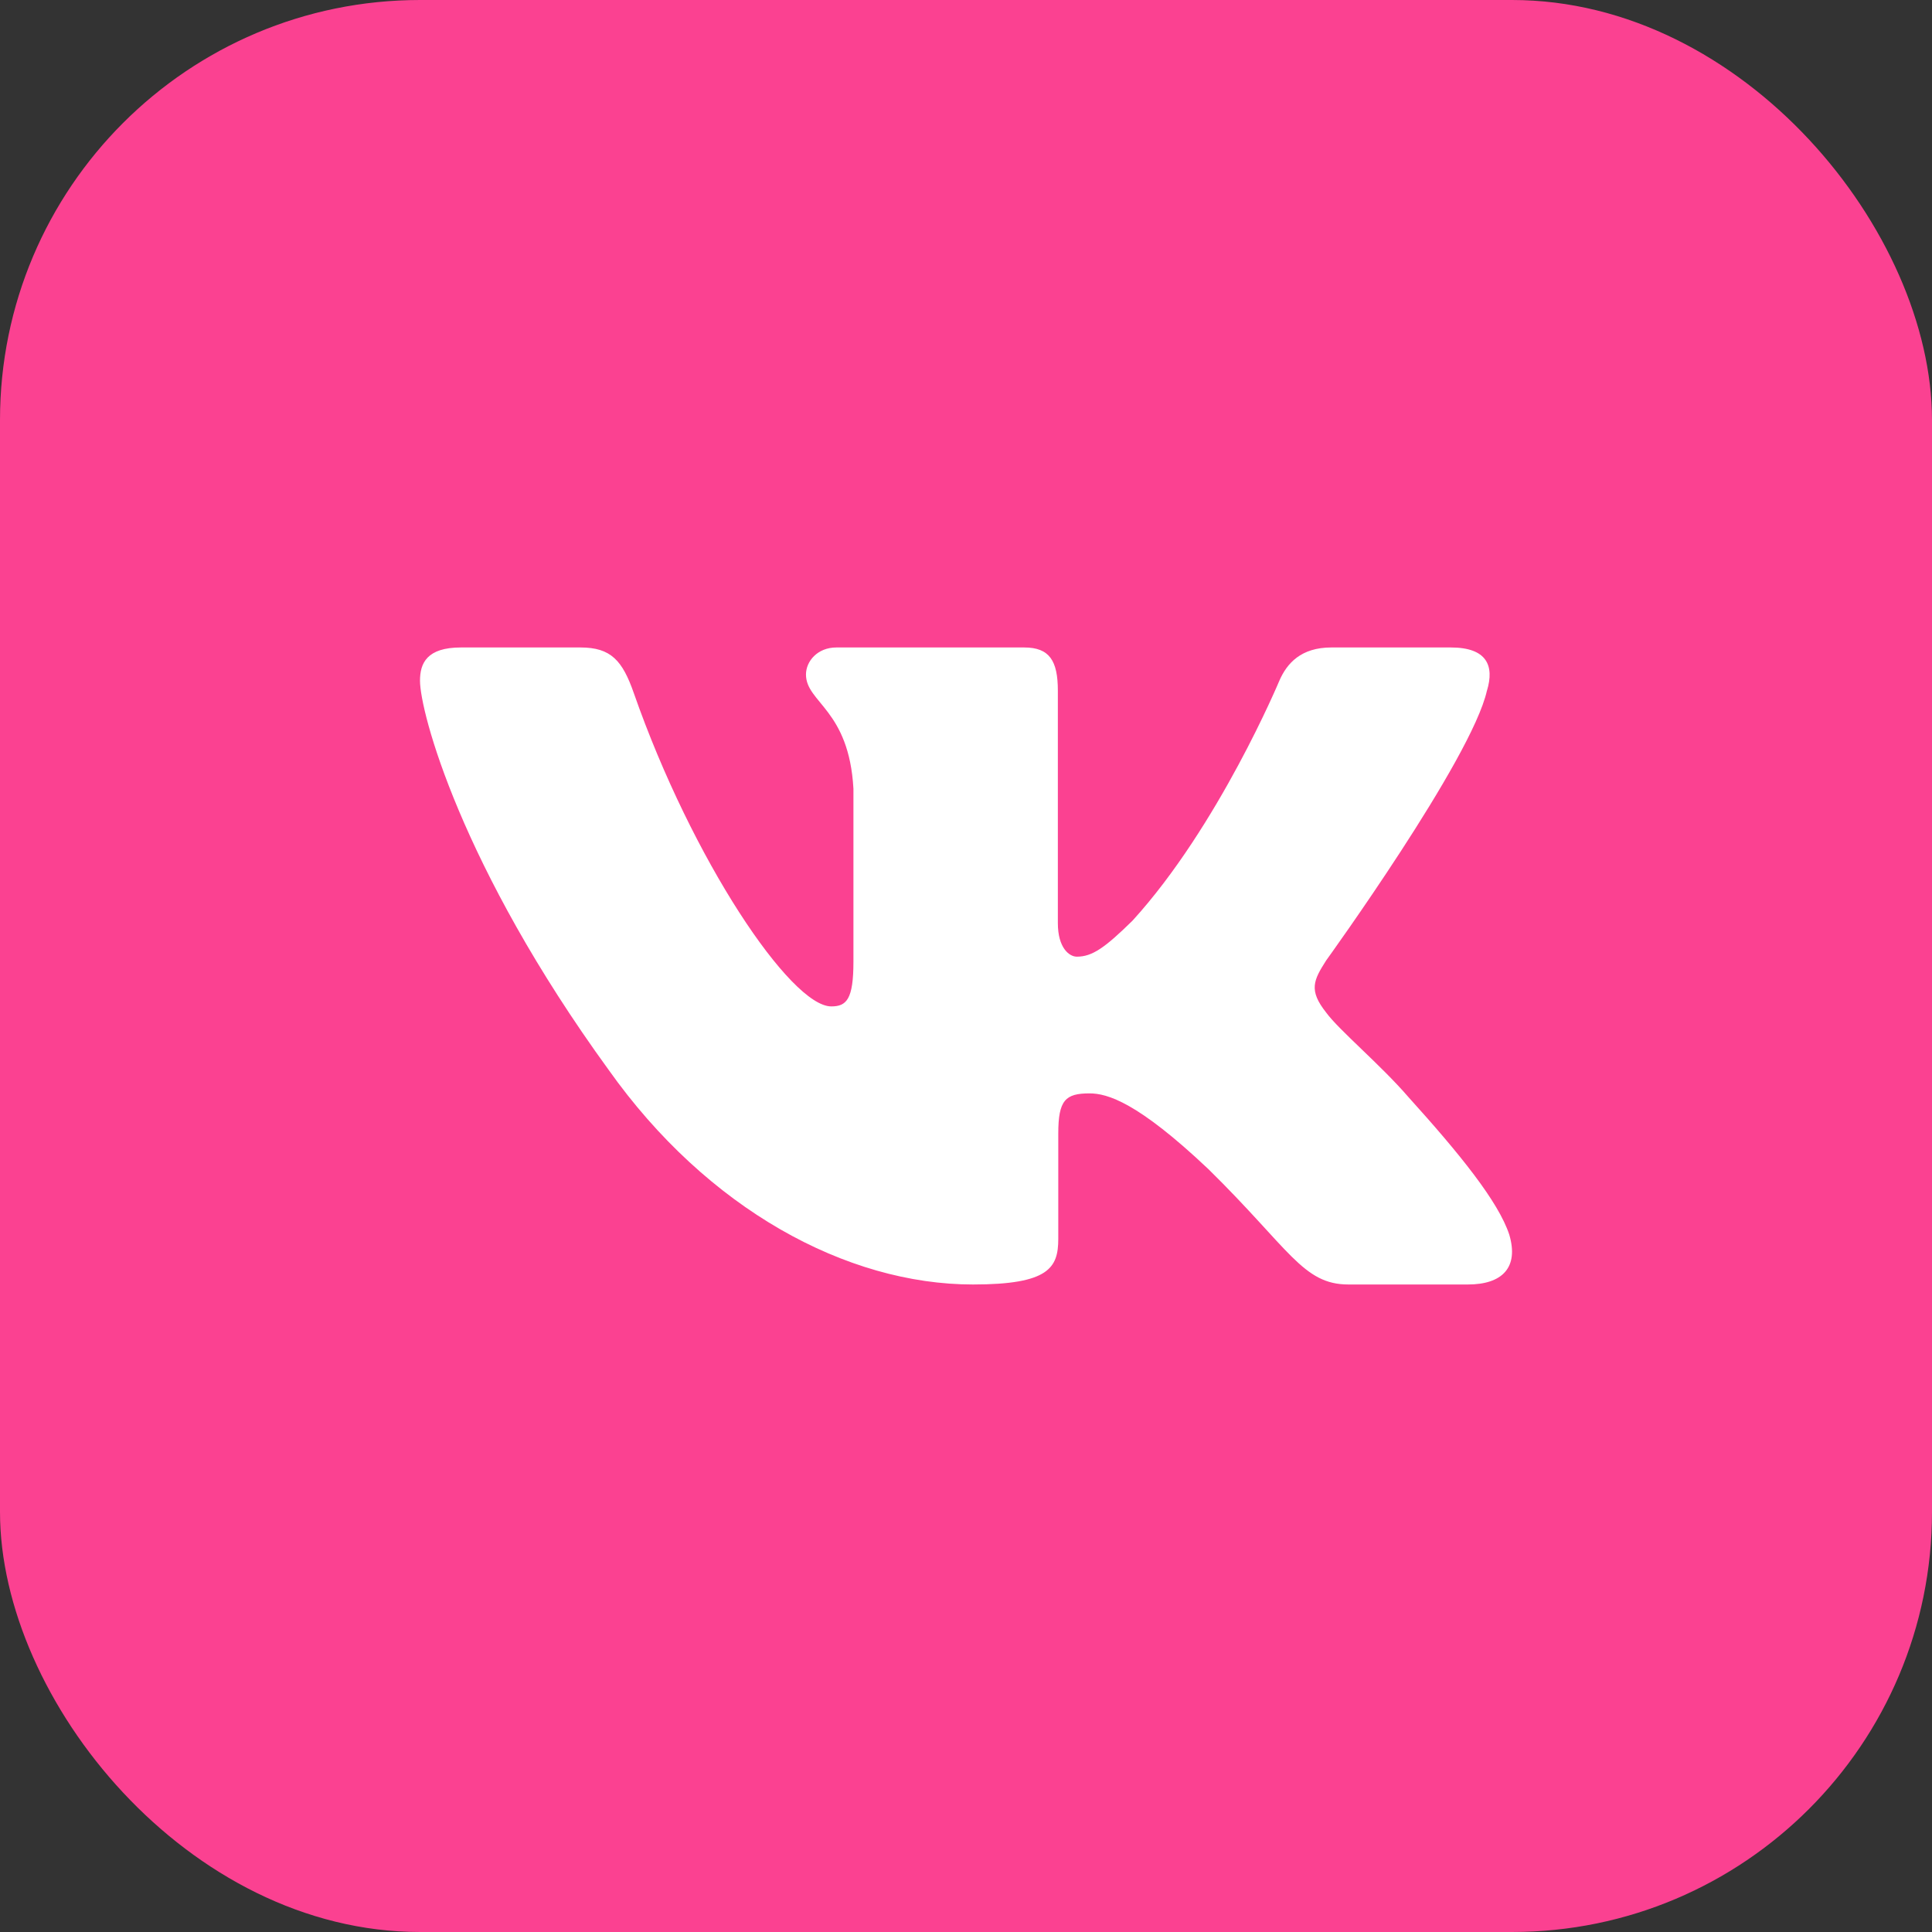 <?xml version="1.0" encoding="UTF-8"?> <svg xmlns="http://www.w3.org/2000/svg" width="46" height="46" viewBox="0 0 46 46" fill="none"><rect x="0" y="0" width="46" height="46" fill="#333333" stroke="none"/><rect width="46" height="46" rx="10" fill="#FB4191"></rect><g clip-path="url(#clip0_263_177)"><path fill-rule="evenodd" clip-rule="evenodd" d="M35.404 16.444C35.584 15.852 35.404 15.416 34.543 15.416H31.699C30.976 15.416 30.642 15.792 30.461 16.207C30.461 16.207 29.015 19.67 26.966 21.919C26.303 22.571 26.002 22.778 25.64 22.778C25.459 22.778 25.187 22.571 25.187 21.978V16.444C25.187 15.733 24.988 15.416 24.386 15.416H19.914C19.462 15.416 19.19 15.746 19.19 16.059C19.19 16.732 20.215 16.888 20.32 18.781V22.896C20.32 23.798 20.154 23.962 19.792 23.962C18.828 23.962 16.483 20.483 15.091 16.503C14.821 15.729 14.548 15.416 13.821 15.416H10.975C10.162 15.416 10 15.792 10 16.207C10 16.946 10.964 20.616 14.49 25.471C16.841 28.786 20.151 30.583 23.166 30.583C24.974 30.583 25.197 30.184 25.197 29.497V26.991C25.197 26.192 25.368 26.033 25.941 26.033C26.364 26.033 27.086 26.241 28.774 27.839C30.703 29.734 31.02 30.583 32.105 30.583H34.949C35.762 30.583 36.169 30.184 35.935 29.396C35.677 28.611 34.756 27.473 33.535 26.122C32.872 25.353 31.878 24.524 31.576 24.109C31.154 23.577 31.274 23.34 31.576 22.867C31.576 22.867 35.042 18.072 35.403 16.444" fill="white"></path></g><defs><clipPath id="clip0_263_177"><rect width="26" height="26" fill="white" transform="translate(10 10)"></rect></clipPath></defs></svg> 